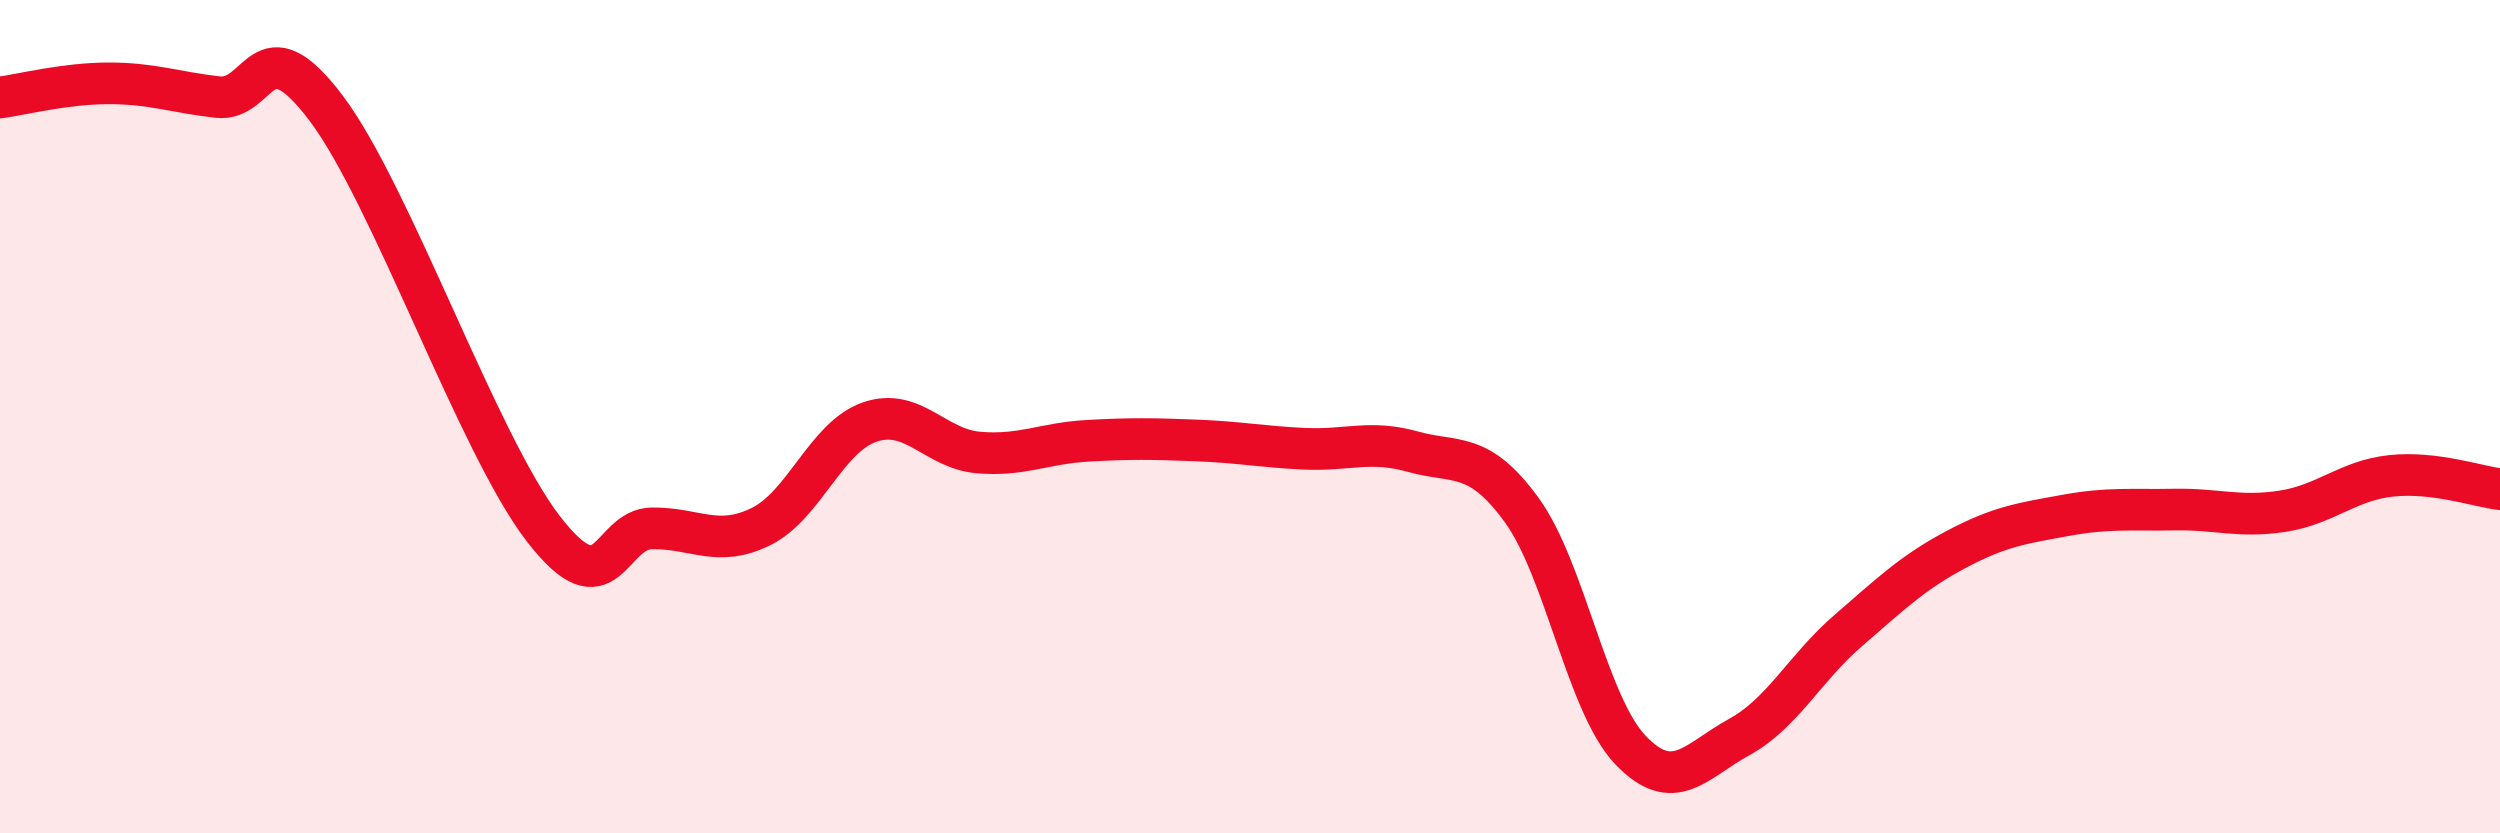 
    <svg width="60" height="20" viewBox="0 0 60 20" xmlns="http://www.w3.org/2000/svg">
      <path
        d="M 0,2.34 C 0.52,2.27 1.57,2 2.61,2 C 3.65,2 4.18,2.21 5.22,2.33 C 6.26,2.45 6.27,0.53 7.83,2.6 C 9.39,4.67 11.48,10.67 13.04,12.69 C 14.6,14.71 14.61,12.69 15.65,12.68 C 16.69,12.67 17.22,13.15 18.26,12.64 C 19.3,12.13 19.83,10.49 20.87,10.13 C 21.91,9.77 22.44,10.77 23.48,10.86 C 24.52,10.95 25.05,10.64 26.09,10.58 C 27.13,10.52 27.66,10.53 28.7,10.57 C 29.74,10.61 30.26,10.72 31.3,10.77 C 32.34,10.82 32.87,10.55 33.91,10.84 C 34.95,11.13 35.48,10.81 36.52,12.24 C 37.56,13.67 38.09,16.91 39.13,18 C 40.17,19.09 40.7,18.26 41.74,17.69 C 42.78,17.12 43.31,16.04 44.35,15.14 C 45.39,14.24 45.92,13.73 46.96,13.18 C 48,12.63 48.53,12.56 49.57,12.37 C 50.61,12.18 51.13,12.25 52.17,12.23 C 53.21,12.21 53.74,12.43 54.78,12.27 C 55.82,12.11 56.35,11.53 57.39,11.42 C 58.43,11.31 59.48,11.68 60,11.74L60 20L0 20Z"
        fill="#EB0A25"
        opacity="0.1"
        stroke-linecap="round"
        stroke-linejoin="round"
      />
      <path
        d="M 0,2.34 C 0.52,2.27 1.57,2 2.61,2 C 3.65,2 4.18,2.21 5.22,2.33 C 6.26,2.45 6.27,0.53 7.83,2.6 C 9.39,4.67 11.48,10.67 13.04,12.69 C 14.6,14.71 14.61,12.69 15.65,12.68 C 16.69,12.67 17.22,13.15 18.26,12.64 C 19.3,12.13 19.83,10.49 20.87,10.13 C 21.91,9.77 22.44,10.77 23.48,10.86 C 24.52,10.95 25.05,10.64 26.09,10.58 C 27.13,10.52 27.66,10.53 28.7,10.57 C 29.74,10.61 30.26,10.72 31.3,10.77 C 32.34,10.82 32.87,10.55 33.91,10.84 C 34.95,11.13 35.48,10.81 36.52,12.24 C 37.56,13.67 38.09,16.91 39.13,18 C 40.17,19.09 40.7,18.26 41.74,17.69 C 42.78,17.12 43.31,16.04 44.35,15.14 C 45.39,14.24 45.92,13.73 46.96,13.18 C 48,12.63 48.53,12.56 49.57,12.37 C 50.61,12.18 51.13,12.25 52.17,12.23 C 53.21,12.21 53.74,12.43 54.78,12.27 C 55.82,12.11 56.35,11.53 57.39,11.42 C 58.43,11.31 59.48,11.68 60,11.74"
        stroke="#EB0A25"
        stroke-width="1"
        fill="none"
        stroke-linecap="round"
        stroke-linejoin="round"
      />
    </svg>
  